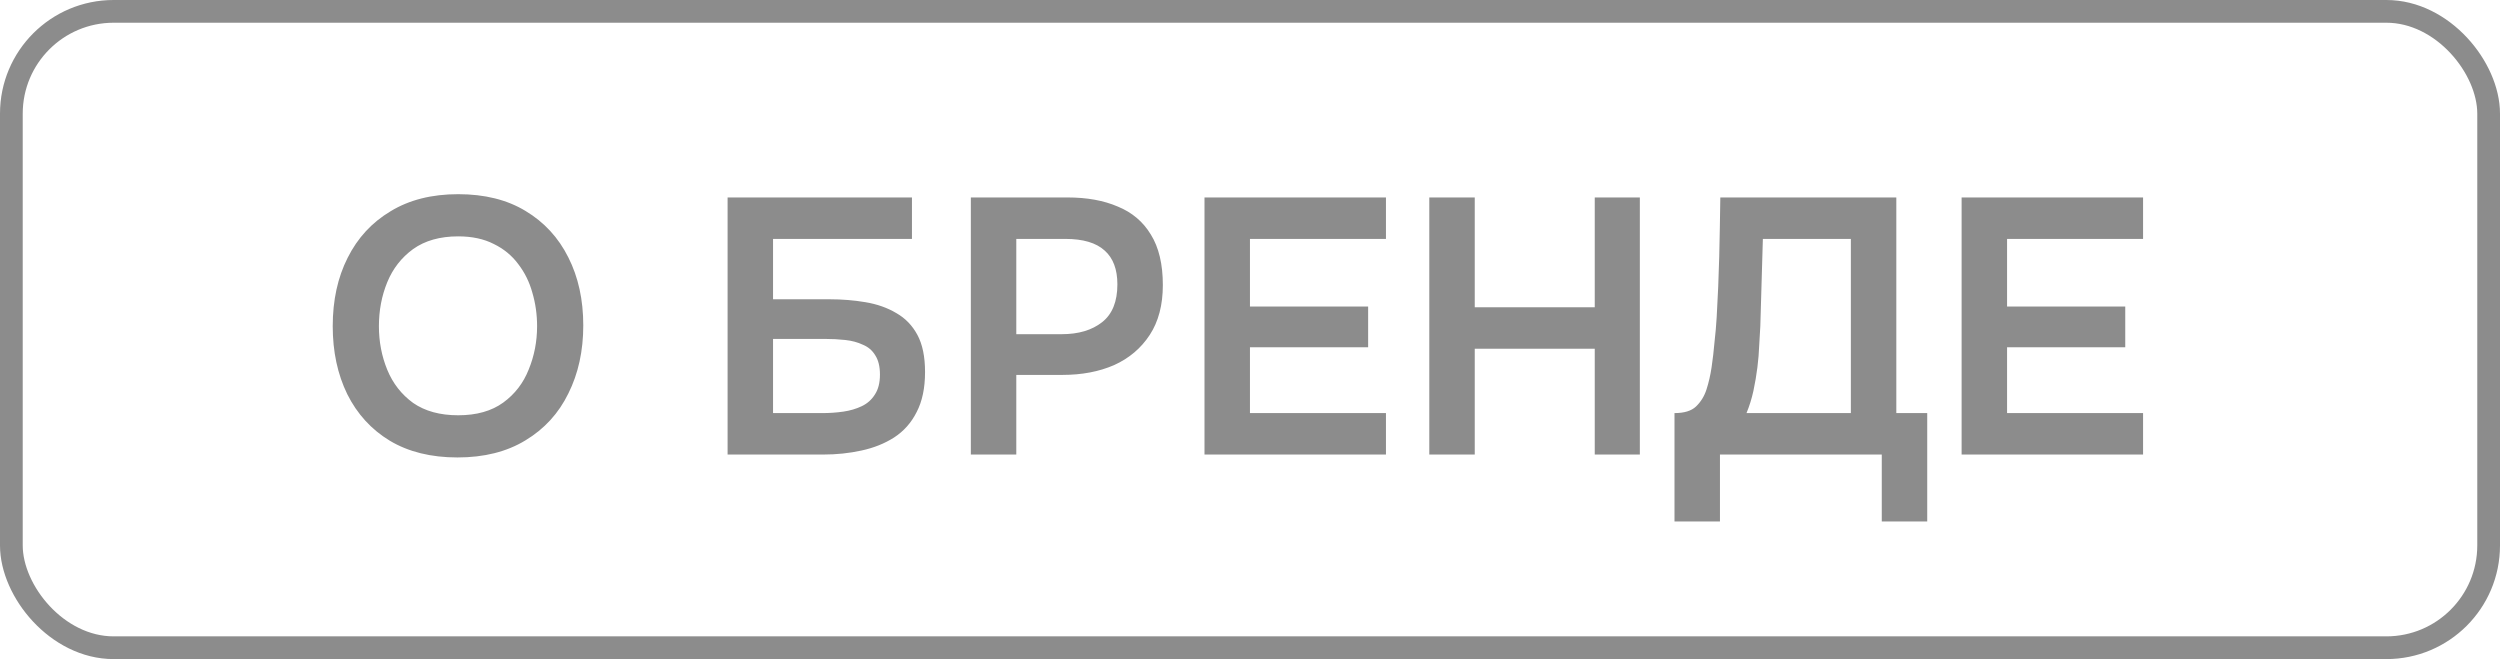 <?xml version="1.0" encoding="UTF-8"?> <svg xmlns="http://www.w3.org/2000/svg" width="110" height="29" viewBox="0 0 110 29" fill="none"><rect x="0.5" y="0.5" width="109" height="28" rx="4.5" stroke="#8C8C8C"></rect><path d="M20.128 20.128C18.965 20.128 17.973 19.883 17.152 19.392C16.341 18.901 15.717 18.219 15.28 17.344C14.853 16.469 14.64 15.472 14.64 14.352C14.64 13.211 14.859 12.208 15.296 11.344C15.733 10.469 16.363 9.787 17.184 9.296C18.005 8.795 18.997 8.544 20.16 8.544C21.323 8.544 22.309 8.789 23.12 9.28C23.941 9.771 24.571 10.453 25.008 11.328C25.445 12.192 25.664 13.189 25.664 14.32C25.664 15.44 25.445 16.437 25.008 17.312C24.581 18.187 23.952 18.875 23.12 19.376C22.299 19.877 21.301 20.128 20.128 20.128ZM20.16 18.272C20.971 18.272 21.632 18.085 22.144 17.712C22.656 17.339 23.029 16.853 23.264 16.256C23.509 15.659 23.632 15.024 23.632 14.352C23.632 13.84 23.563 13.349 23.424 12.88C23.296 12.411 23.088 11.989 22.8 11.616C22.523 11.243 22.165 10.949 21.728 10.736C21.291 10.512 20.768 10.4 20.16 10.4C19.36 10.4 18.699 10.587 18.176 10.96C17.664 11.333 17.285 11.819 17.04 12.416C16.795 13.013 16.672 13.659 16.672 14.352C16.672 15.035 16.795 15.675 17.04 16.272C17.285 16.869 17.664 17.355 18.176 17.728C18.699 18.091 19.36 18.272 20.16 18.272ZM32.014 20V8.688H40.126V10.512H34.014V13.168H36.494C37.049 13.168 37.577 13.211 38.078 13.296C38.59 13.381 39.043 13.541 39.438 13.776C39.833 14 40.142 14.32 40.366 14.736C40.59 15.152 40.702 15.696 40.702 16.368C40.702 17.072 40.579 17.659 40.334 18.128C40.099 18.597 39.769 18.971 39.342 19.248C38.926 19.515 38.446 19.707 37.902 19.824C37.369 19.941 36.809 20 36.222 20H32.014ZM34.014 18.176H36.19C36.499 18.176 36.803 18.155 37.102 18.112C37.401 18.069 37.673 17.989 37.918 17.872C38.163 17.755 38.355 17.584 38.494 17.36C38.643 17.136 38.718 16.843 38.718 16.48C38.718 16.128 38.649 15.845 38.51 15.632C38.382 15.419 38.201 15.264 37.966 15.168C37.742 15.061 37.486 14.992 37.198 14.96C36.91 14.928 36.606 14.912 36.286 14.912H34.014V18.176ZM42.717 20V8.688H46.973C47.827 8.688 48.562 8.821 49.181 9.088C49.81 9.344 50.296 9.755 50.637 10.32C50.989 10.885 51.165 11.627 51.165 12.544C51.165 13.419 50.973 14.149 50.589 14.736C50.205 15.323 49.682 15.765 49.021 16.064C48.36 16.352 47.602 16.496 46.749 16.496H44.717V20H42.717ZM44.717 14.704H46.717C47.453 14.704 48.045 14.528 48.493 14.176C48.941 13.824 49.165 13.269 49.165 12.512C49.165 11.851 48.978 11.355 48.605 11.024C48.232 10.683 47.656 10.512 46.877 10.512H44.717V14.704ZM52.998 20V8.688H60.982V10.512H54.998V13.488H60.198V15.28H54.998V18.176H60.982V20H52.998ZM62.889 20V8.688H64.889V13.52H70.169V8.688H72.153V20H70.169V15.344H64.889V20H62.889ZM73.678 22.944V18.176C74.105 18.176 74.419 18.08 74.622 17.888C74.835 17.685 74.99 17.435 75.086 17.136C75.182 16.837 75.257 16.512 75.31 16.16C75.363 15.797 75.406 15.429 75.438 15.056C75.481 14.683 75.513 14.315 75.534 13.952C75.587 13.045 75.624 12.16 75.646 11.296C75.667 10.421 75.683 9.552 75.694 8.688H83.438V18.176H84.798V22.944H82.798V20H75.678V22.944H73.678ZM76.846 18.176H81.438V10.512H77.566L77.454 14.352C77.443 14.587 77.427 14.864 77.406 15.184C77.395 15.493 77.368 15.819 77.326 16.16C77.283 16.501 77.225 16.848 77.15 17.2C77.075 17.541 76.974 17.867 76.846 18.176ZM86.311 20V8.688H94.295V10.512H88.311V13.488H93.511V15.28H88.311V18.176H94.295V20H86.311Z" fill="#8C8C8C"></path></svg> 